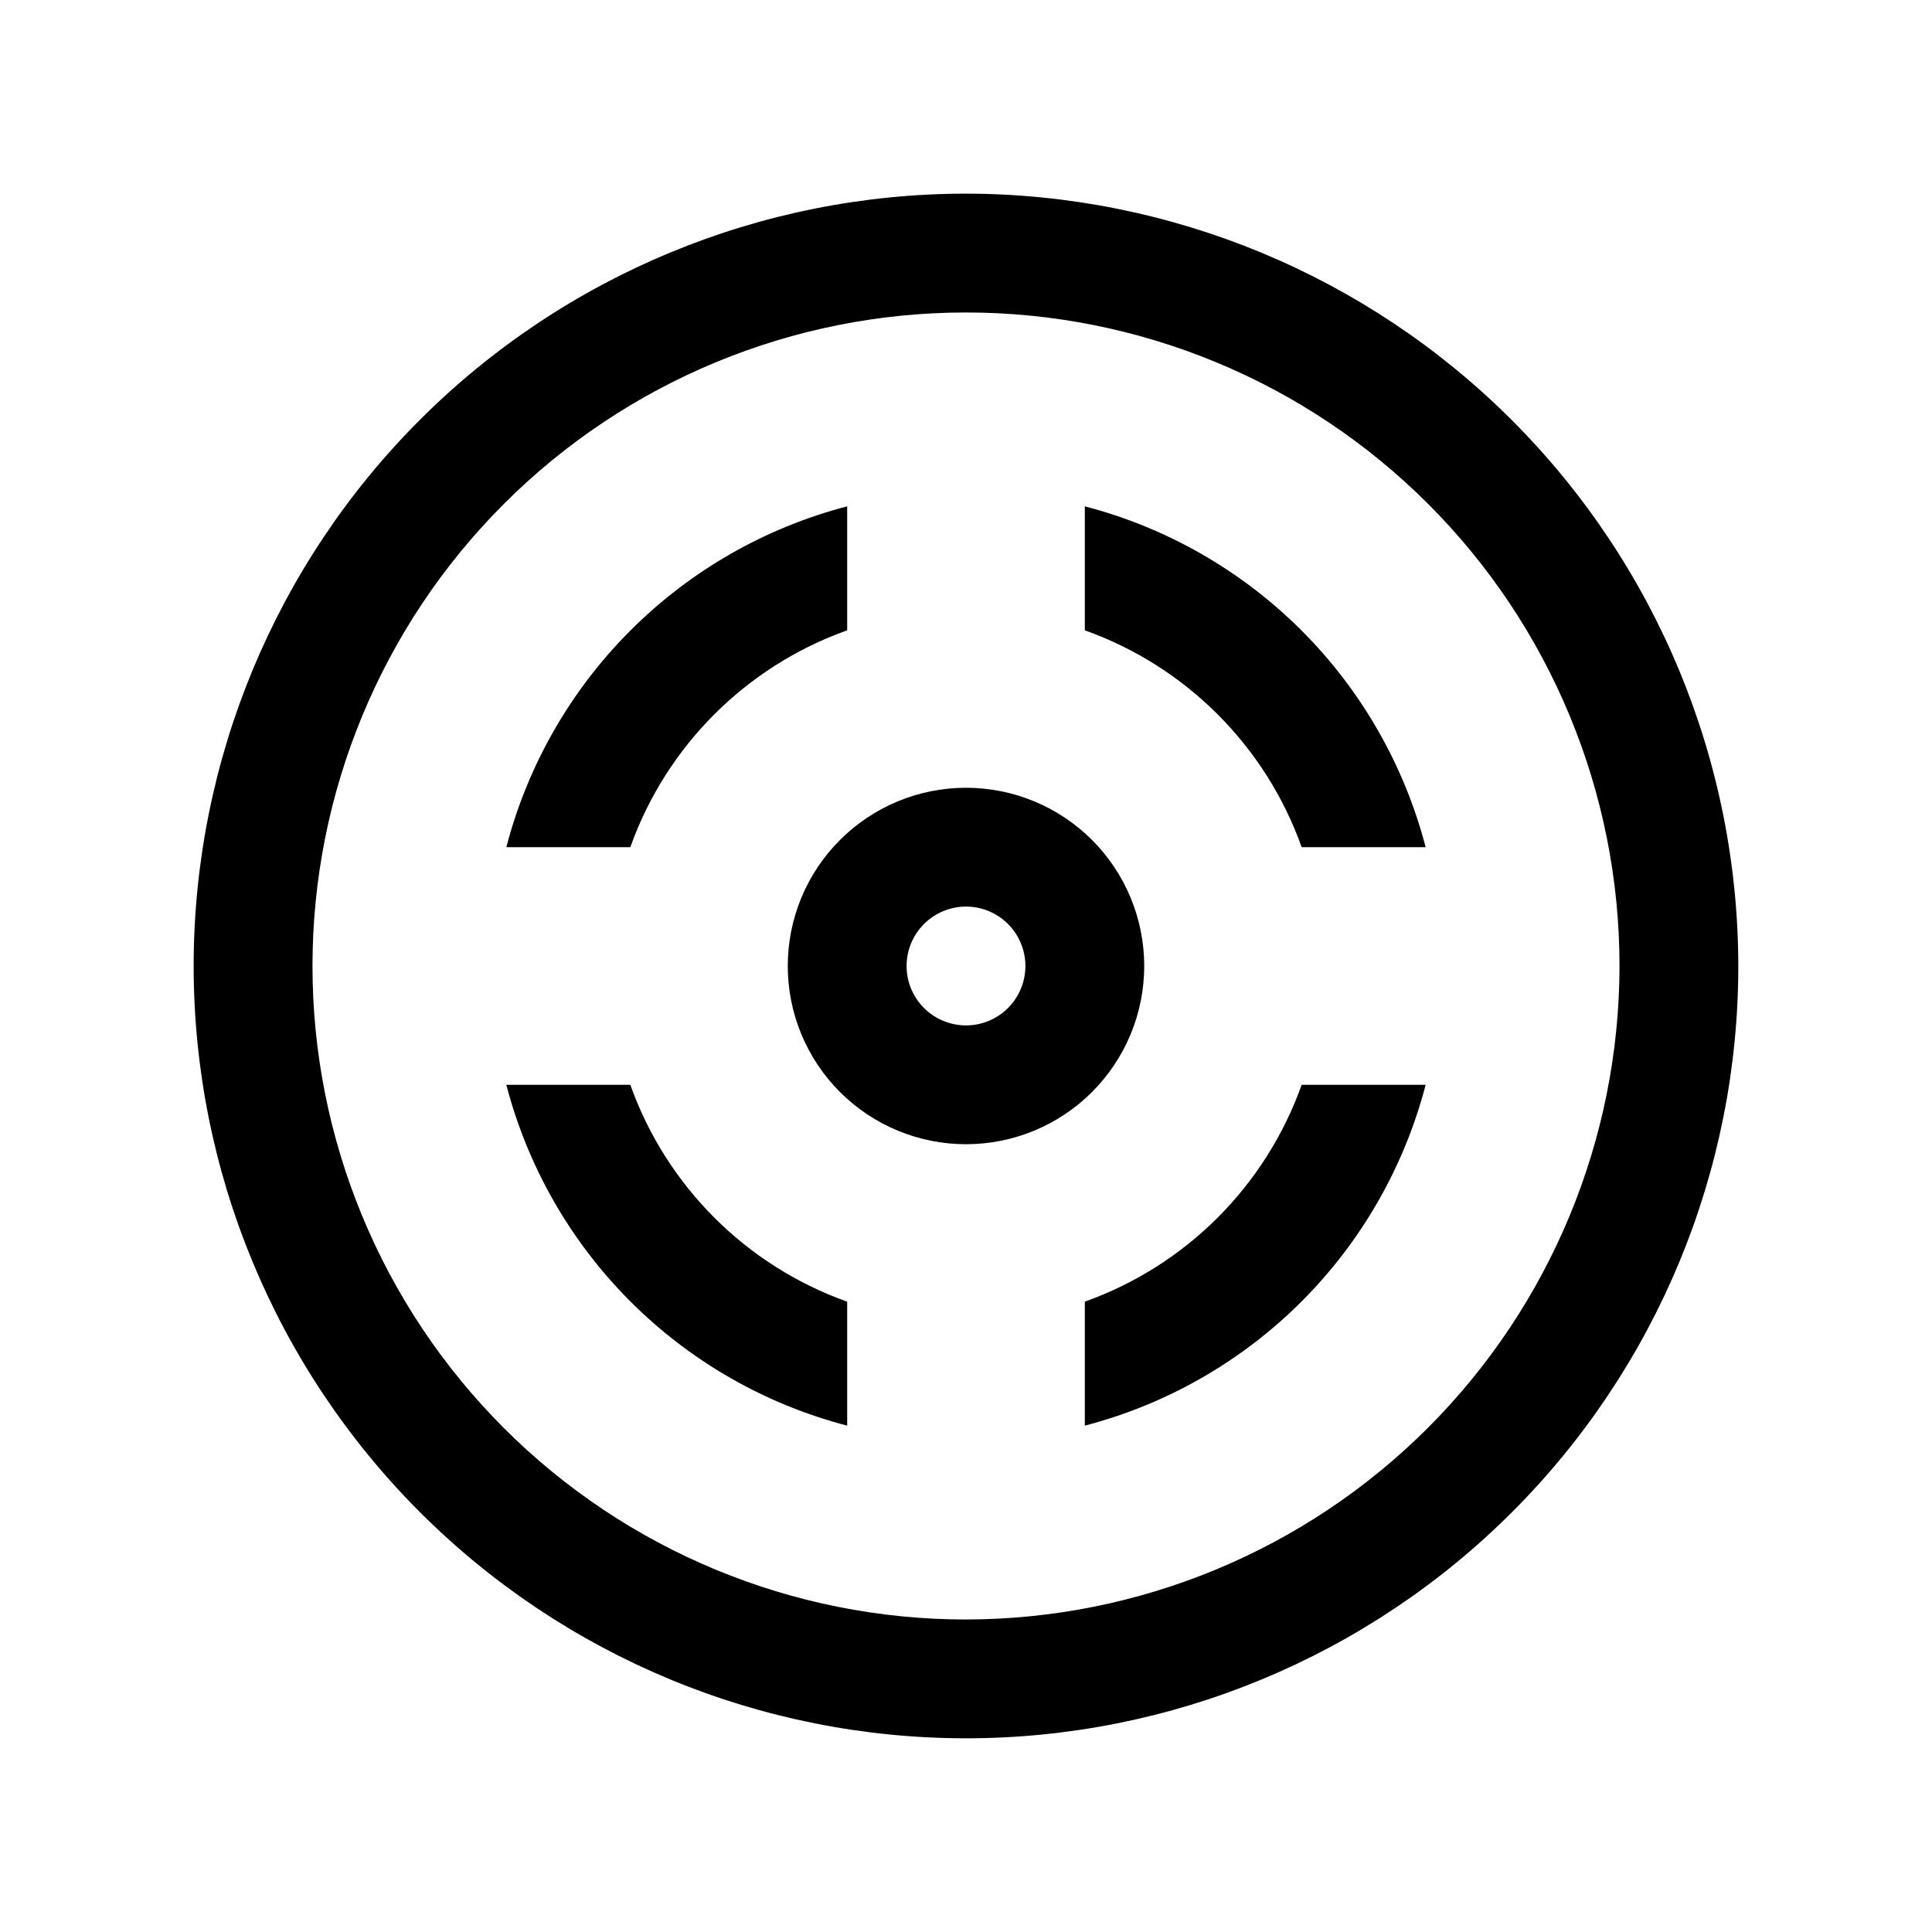 <?xml version="1.0" encoding="UTF-8"?>
<!-- Uploaded to: SVG Find, www.svgfind.com, Generator: SVG Find Mixer Tools -->
<svg fill="#000000" width="800px" height="800px" version="1.1" viewBox="144 144 512 512" xmlns="http://www.w3.org/2000/svg">
 <g>
  <path d="m400 195.32c-54.285 0-106.34 21.566-144.73 59.949-38.383 38.383-59.949 90.441-59.949 144.73 0 54.281 21.566 106.34 59.949 144.72 38.383 38.387 90.441 59.949 144.73 59.949 54.281 0 106.34-21.562 144.72-59.949 38.387-38.383 59.949-90.441 59.949-144.72-0.062-54.266-21.648-106.29-60.016-144.66-38.371-38.371-90.395-59.957-144.66-60.02zm0 377.86v0.004c-45.934 0-89.984-18.246-122.46-50.727-32.48-32.477-50.727-76.527-50.727-122.46 0-45.934 18.246-89.984 50.727-122.46 32.477-32.48 76.527-50.727 122.46-50.727 45.93 0 89.98 18.246 122.46 50.727 32.48 32.477 50.727 76.527 50.727 122.46-0.055 45.914-18.316 89.934-50.785 122.4-32.465 32.469-76.484 50.73-122.4 50.785z"/>
  <path d="m447.23 400c0-12.527-4.977-24.543-13.832-33.398-8.859-8.859-20.875-13.836-33.398-13.836-12.527 0-24.543 4.977-33.398 13.836-8.859 8.855-13.836 20.871-13.836 33.398 0 12.523 4.977 24.539 13.836 33.398 8.855 8.855 20.871 13.832 33.398 13.832 12.523 0 24.539-4.977 33.398-13.832 8.855-8.859 13.832-20.875 13.832-33.398zm-47.23 15.742c-4.176 0-8.18-1.66-11.133-4.609-2.953-2.953-4.613-6.957-4.613-11.133s1.66-8.18 4.613-11.133c2.953-2.953 6.957-4.613 11.133-4.613s8.18 1.66 11.133 4.613c2.949 2.953 4.609 6.957 4.609 11.133s-1.66 8.18-4.609 11.133c-2.953 2.949-6.957 4.609-11.133 4.609z"/>
  <path d="m431.49 278.19v32.855c26.809 9.559 47.906 30.656 57.465 57.469h32.859-0.004c-5.66-21.73-17.016-41.555-32.891-57.43-15.879-15.879-35.703-27.234-57.43-32.895z"/>
  <path d="m368.51 311.04v-32.855c-21.73 5.66-41.555 17.016-57.43 32.895-15.879 15.875-27.234 35.699-32.895 57.43h32.855c9.559-26.812 30.656-47.91 57.469-57.469z"/>
  <path d="m431.49 488.95v32.859-0.004c21.727-5.66 41.551-17.016 57.43-32.891 15.875-15.879 27.23-35.703 32.891-57.43h-32.855c-9.559 26.809-30.656 47.906-57.465 57.465z"/>
  <path d="m311.04 431.49h-32.855c5.66 21.727 17.016 41.551 32.895 57.43 15.875 15.875 35.699 27.23 57.43 32.891v-32.855c-26.812-9.559-47.91-30.656-57.469-57.465z"/>
 </g>
</svg>